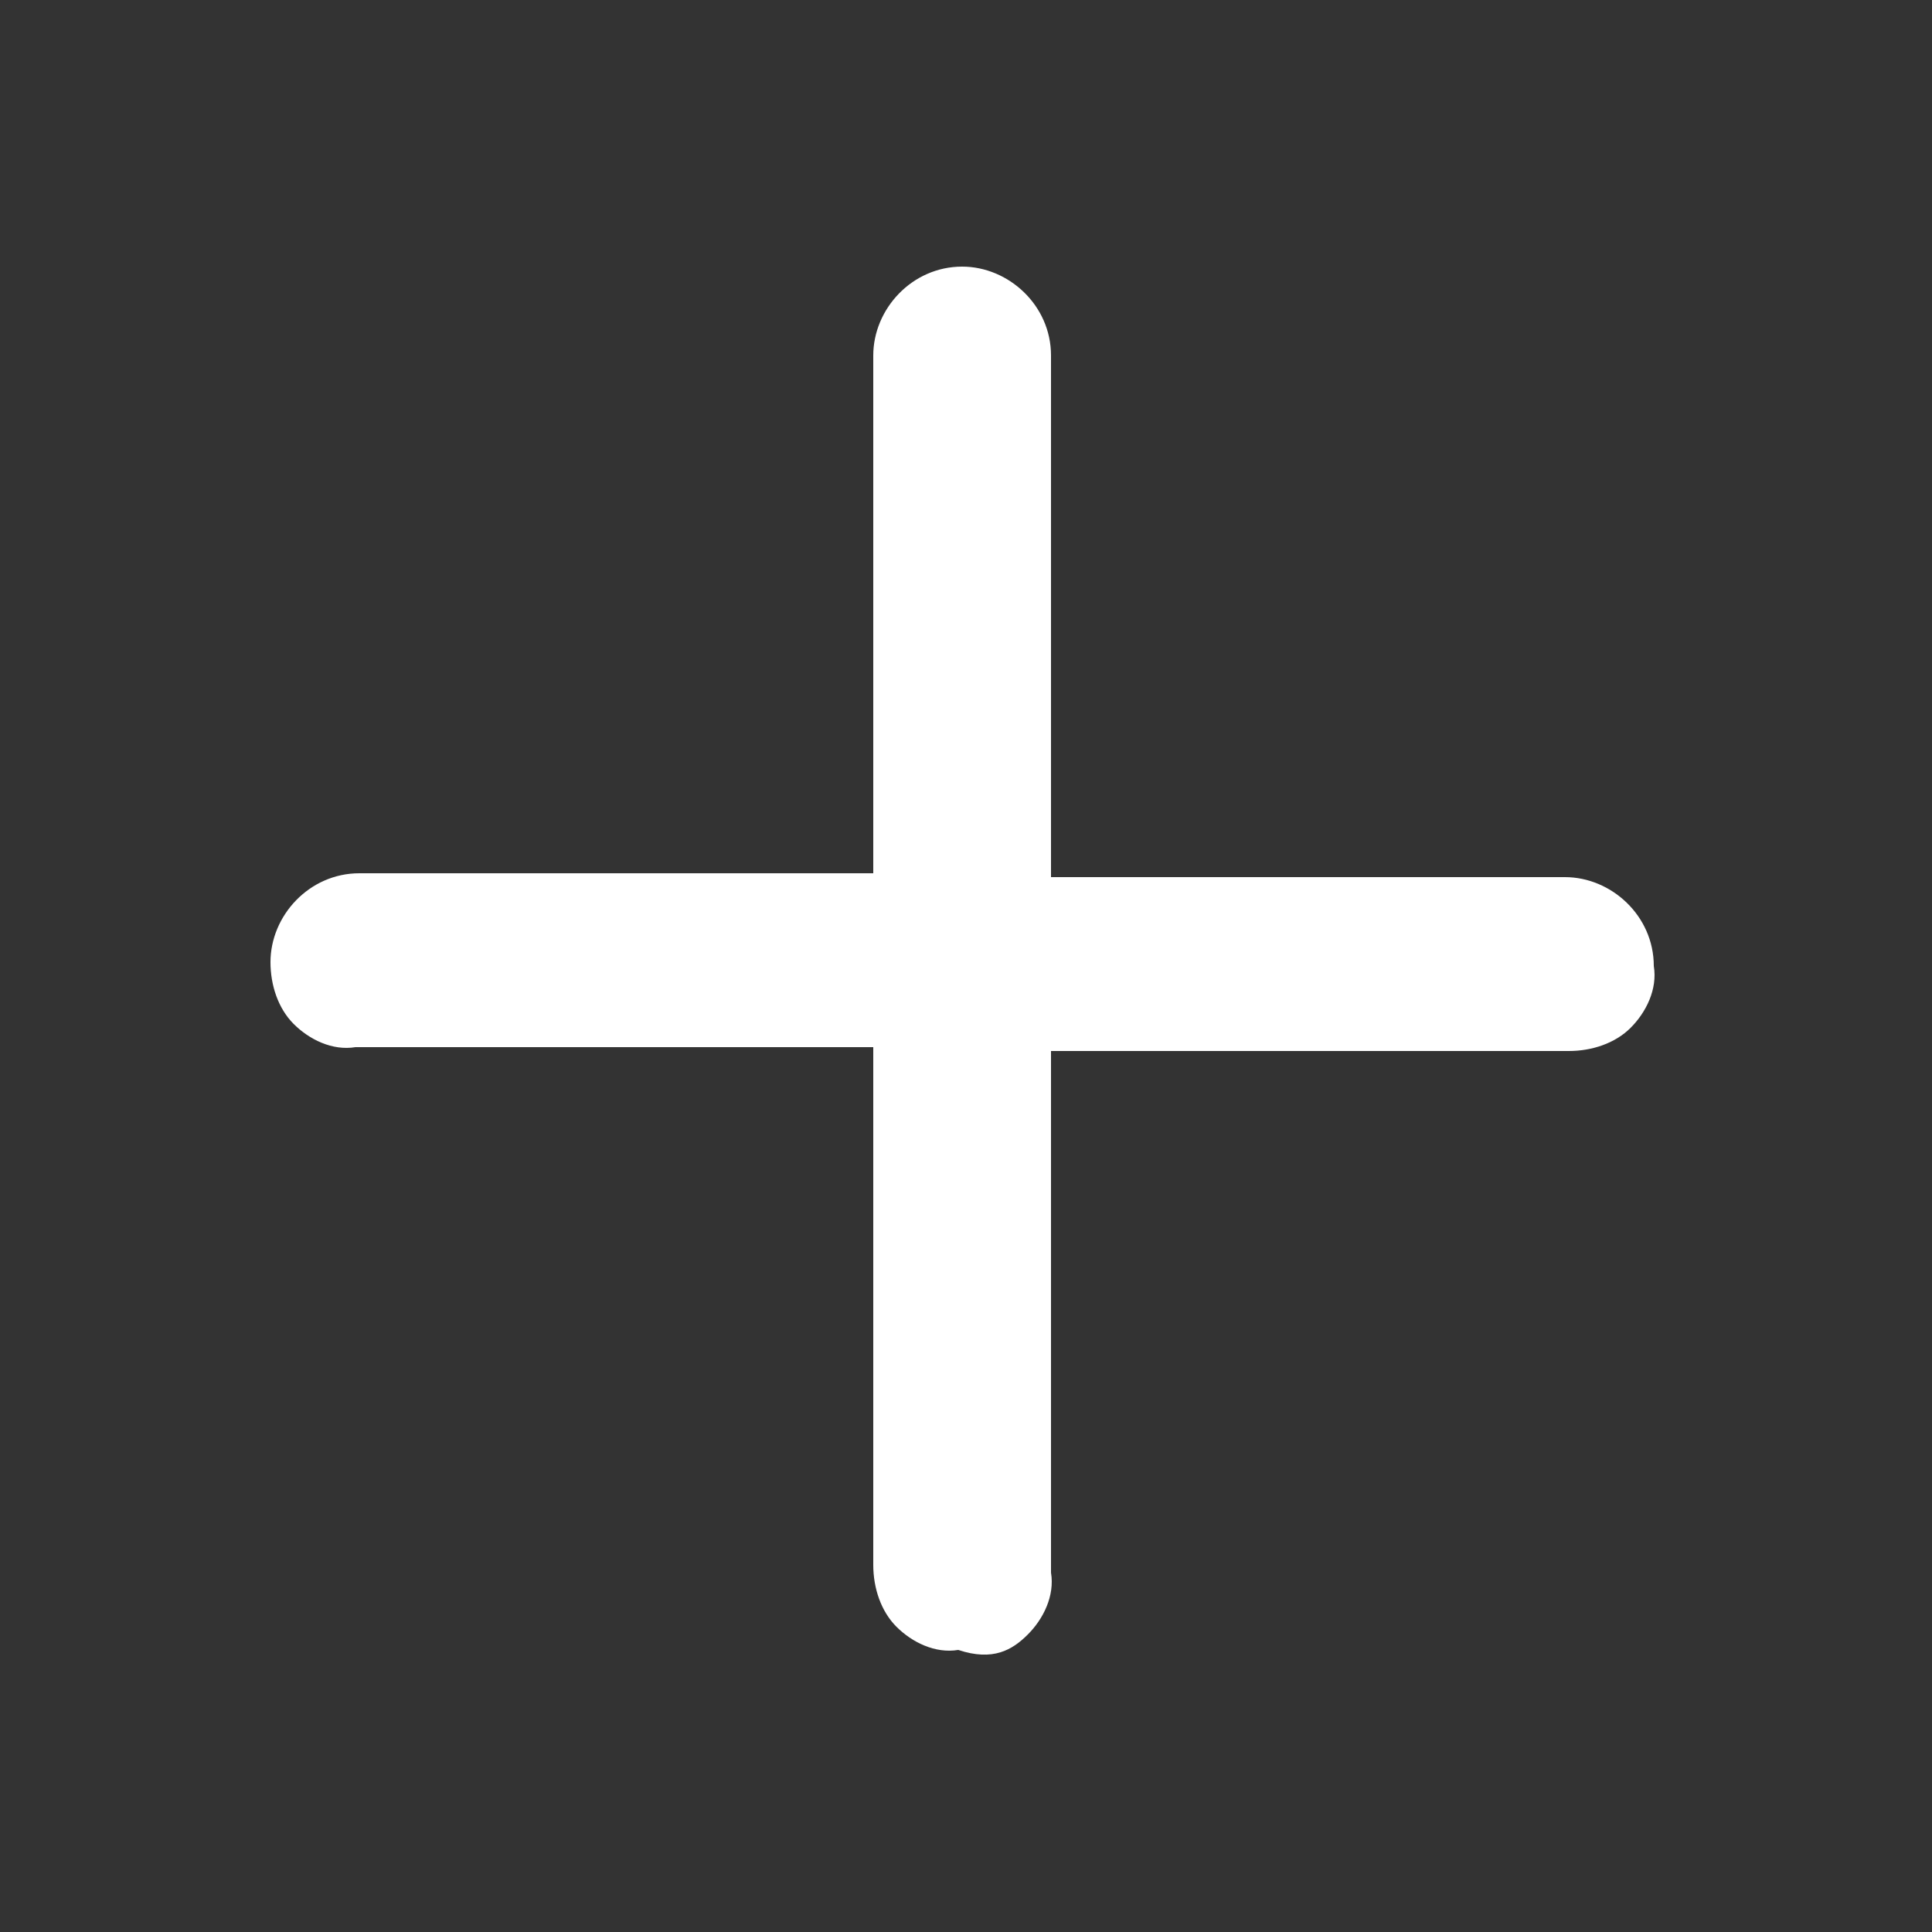 <?xml version="1.0" encoding="utf-8"?>
<!-- Generator: Adobe Illustrator 17.1.0, SVG Export Plug-In . SVG Version: 6.00 Build 0)  -->
<!DOCTYPE svg PUBLIC "-//W3C//DTD SVG 1.1//EN" "http://www.w3.org/Graphics/SVG/1.1/DTD/svg11.dtd">
<svg version="1.1" id="Layer_1" xmlns="http://www.w3.org/2000/svg" xmlns:xlink="http://www.w3.org/1999/xlink" x="0px" y="0px"
	 width="50px" height="50px" viewBox="0 0 50 50" enable-background="new 0 0 50 50" xml:space="preserve">
<rect x="0" y="0" width="50" height="50" fill="#333333" stroke="none"/>
<path fill="#FFFFFF" d="M26.6,42.3c0.4-0.4,0.7-1,0.6-1.6V27.2h13.4c0.6,0,1.2-0.2,1.6-0.6s0.7-1,0.6-1.6c0-1.3-1.1-2.3-2.3-2.3
	l-13.3,0V9.2c0-1.3-1.1-2.3-2.3-2.3c-1.3,0-2.3,1.1-2.3,2.3l0,13.4H9.3c-1.3,0-2.3,1.1-2.3,2.3c0,0.6,0.2,1.2,0.6,1.6
	c0.4,0.4,1,0.7,1.6,0.6l13.4,0v13.4c0,0.6,0.2,1.2,0.6,1.6s1,0.7,1.6,0.6C25.7,43,26.2,42.7,26.6,42.3z"/>
</svg>
